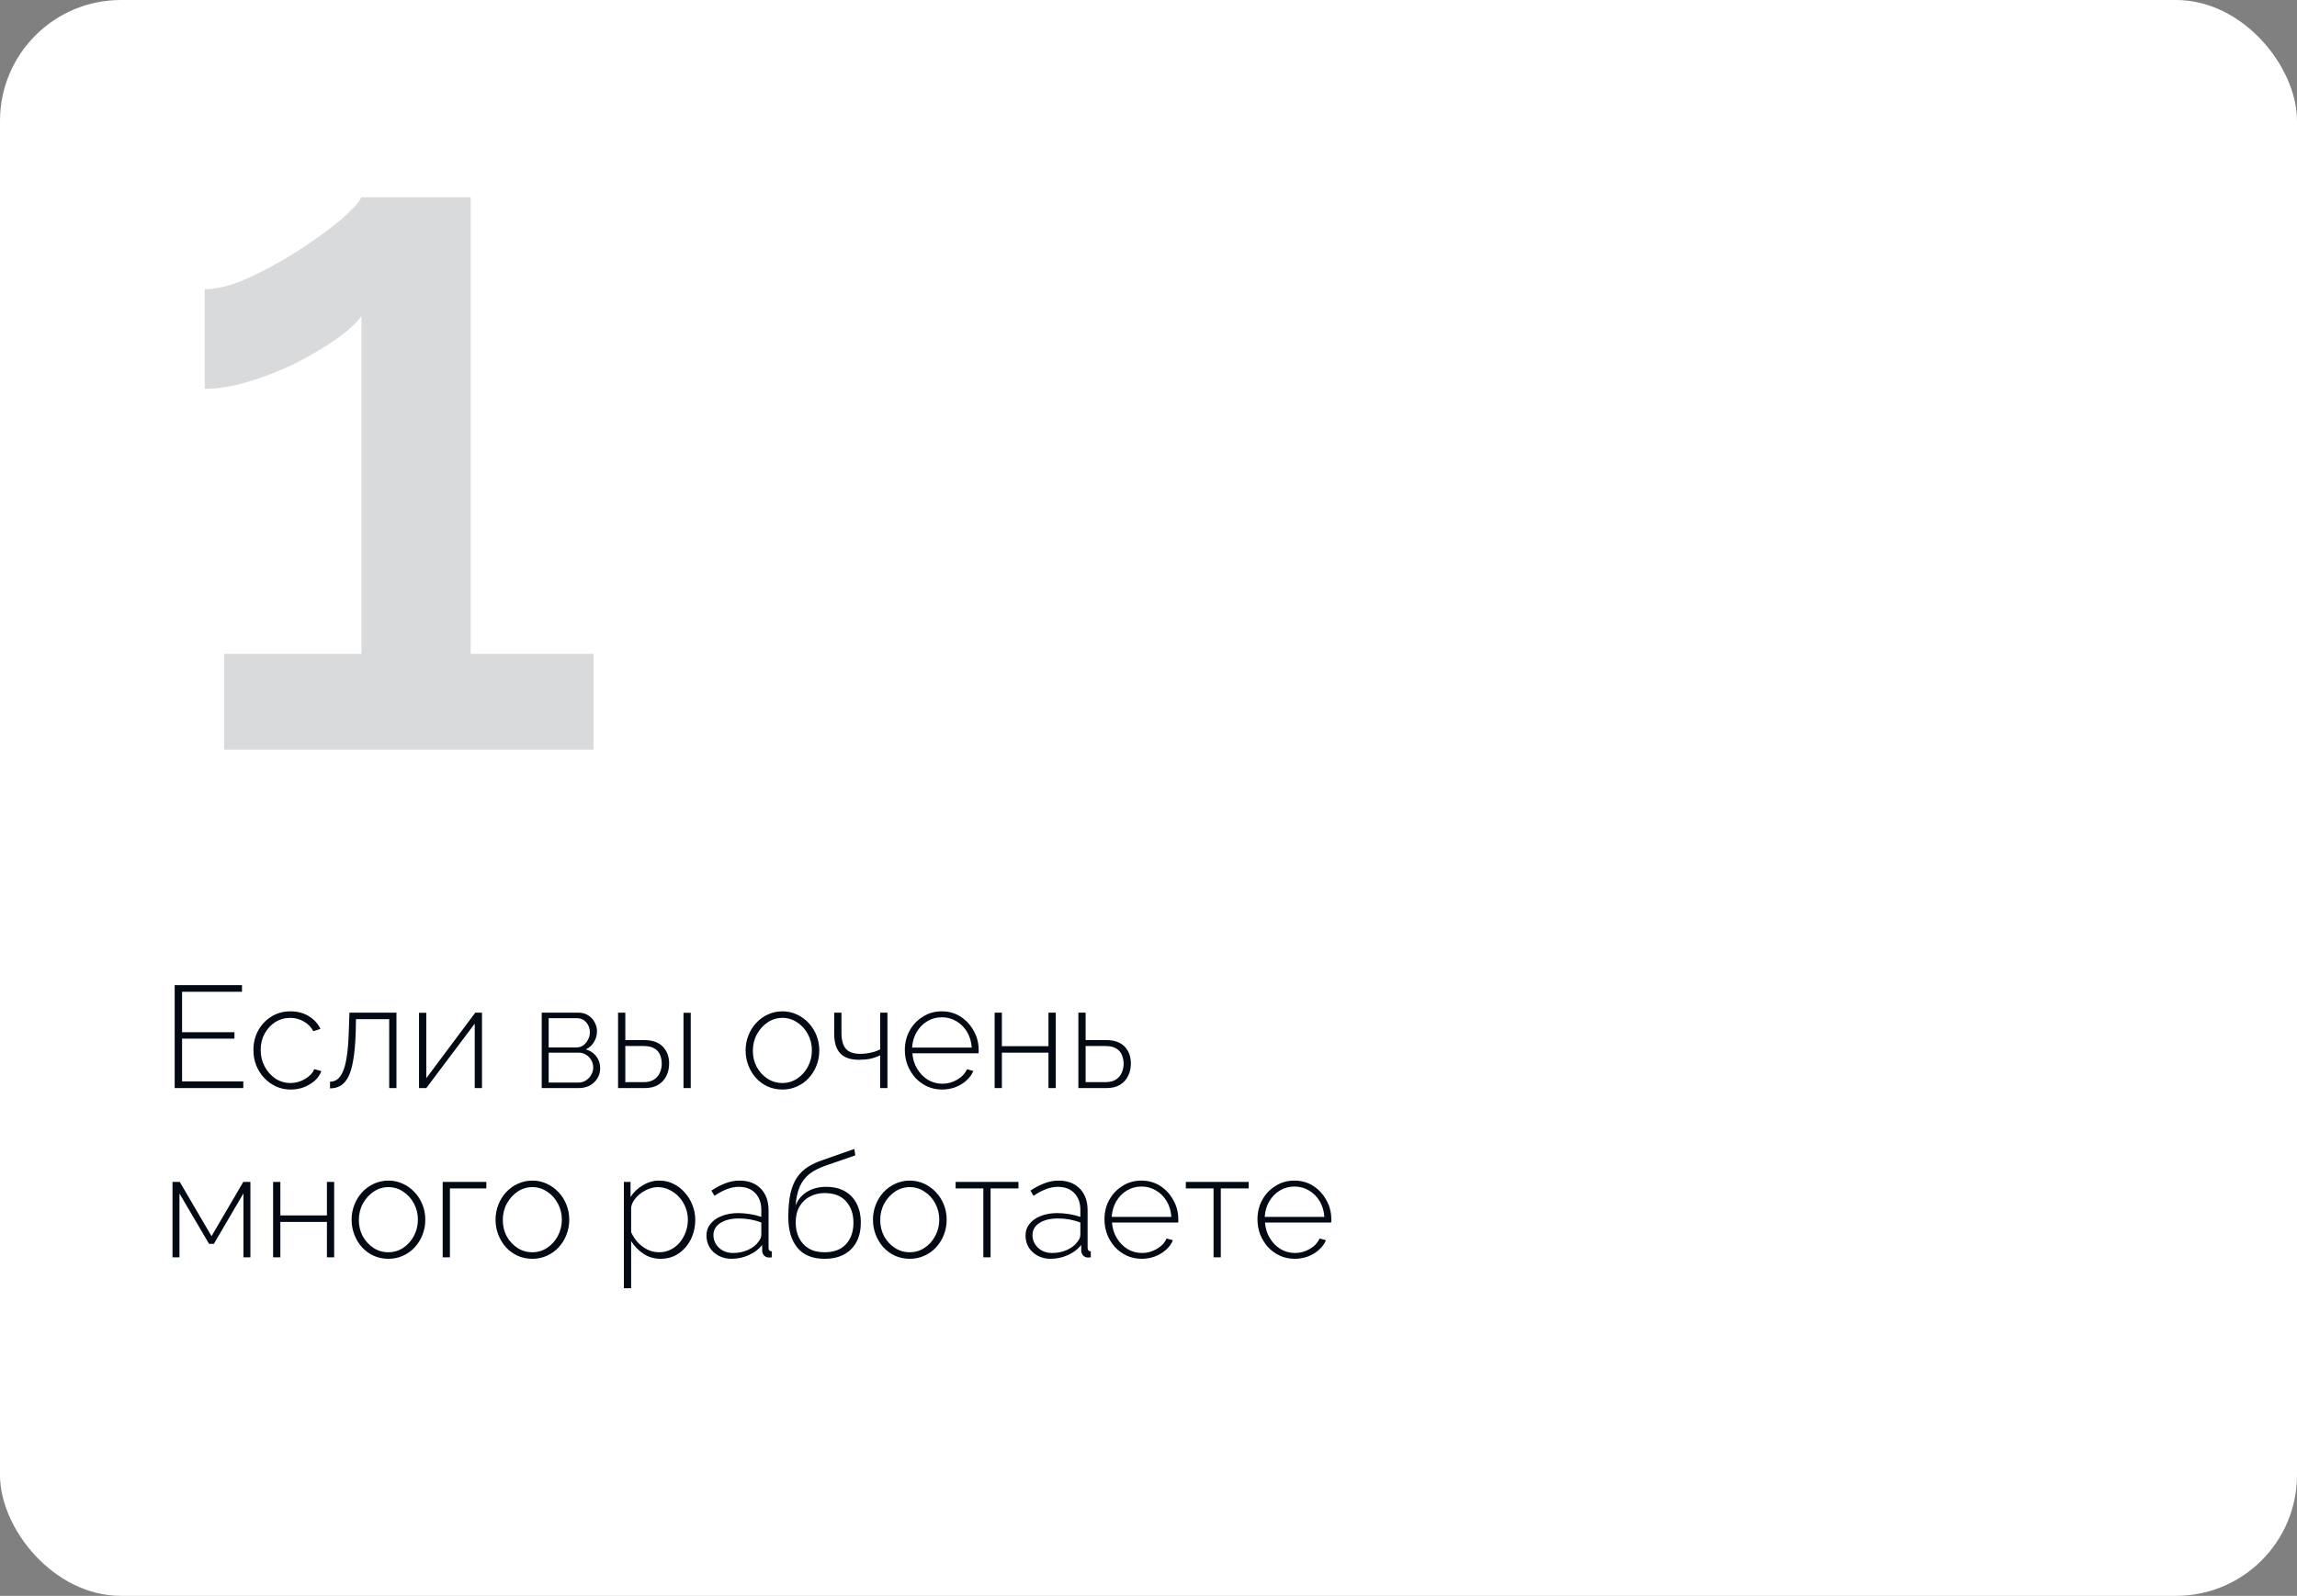 <?xml version="1.0" encoding="UTF-8"?> <svg xmlns="http://www.w3.org/2000/svg" width="285" height="198" viewBox="0 0 285 198" fill="none"><rect x="0" y="0" width="285" height="198" fill="#808080" stroke="none"/> <g clip-path="url(#clip0_1791_115)"> <rect width="285" height="198" rx="15" fill="white"></rect> <path d="M30.188 134.172V135H21.674V122.22H30.026V123.048H22.592V128.07H29.09V128.862H22.592V134.172H30.188ZM36.069 135.18C35.422 135.18 34.816 135.054 34.252 134.802C33.688 134.538 33.196 134.184 32.776 133.74C32.355 133.284 32.026 132.762 31.785 132.174C31.558 131.586 31.444 130.956 31.444 130.284C31.444 129.384 31.642 128.574 32.038 127.854C32.434 127.134 32.98 126.558 33.675 126.126C34.371 125.694 35.163 125.478 36.051 125.478C36.904 125.478 37.654 125.676 38.301 126.072C38.95 126.456 39.435 126.984 39.76 127.656L38.877 127.944C38.602 127.428 38.206 127.026 37.69 126.738C37.185 126.438 36.627 126.288 36.016 126.288C35.331 126.288 34.714 126.462 34.161 126.81C33.609 127.158 33.166 127.638 32.83 128.25C32.505 128.85 32.343 129.528 32.343 130.284C32.343 131.028 32.511 131.712 32.847 132.336C33.184 132.96 33.627 133.458 34.179 133.83C34.743 134.19 35.361 134.37 36.033 134.37C36.465 134.37 36.886 134.292 37.294 134.136C37.714 133.968 38.074 133.752 38.373 133.488C38.685 133.224 38.889 132.942 38.986 132.642L39.867 132.894C39.712 133.338 39.441 133.734 39.057 134.082C38.673 134.418 38.224 134.688 37.708 134.892C37.203 135.084 36.657 135.18 36.069 135.18ZM40.946 135.036V134.208C41.27 134.208 41.564 134.118 41.828 133.938C42.092 133.746 42.326 133.428 42.53 132.984C42.734 132.54 42.896 131.928 43.016 131.148C43.148 130.356 43.232 129.36 43.268 128.16L43.358 125.64H49.19V135H48.29V126.45H44.168L44.132 128.214C44.084 129.534 43.982 130.638 43.826 131.526C43.682 132.402 43.478 133.098 43.214 133.614C42.95 134.118 42.626 134.484 42.242 134.712C41.87 134.928 41.438 135.036 40.946 135.036ZM51.99 135V125.658H52.89V133.776L58.974 125.64H59.802V135H58.902V127.008L52.89 135H51.99ZM67.213 135V125.64H71.731C72.235 125.64 72.655 125.754 72.991 125.982C73.339 126.198 73.603 126.486 73.783 126.846C73.975 127.194 74.071 127.56 74.071 127.944C74.071 128.436 73.945 128.886 73.693 129.294C73.453 129.702 73.117 130.002 72.685 130.194C73.225 130.35 73.657 130.638 73.981 131.058C74.305 131.478 74.467 131.97 74.467 132.534C74.467 133.014 74.347 133.44 74.107 133.812C73.879 134.184 73.561 134.478 73.153 134.694C72.757 134.898 72.301 135 71.785 135H67.213ZM68.077 134.316H71.767C72.115 134.316 72.427 134.226 72.703 134.046C72.979 133.866 73.195 133.638 73.351 133.362C73.519 133.074 73.603 132.774 73.603 132.462C73.603 132.126 73.525 131.82 73.369 131.544C73.213 131.268 73.003 131.046 72.739 130.878C72.475 130.698 72.175 130.608 71.839 130.608H68.077V134.316ZM68.077 129.96H71.479C71.827 129.96 72.127 129.87 72.379 129.69C72.631 129.498 72.829 129.258 72.973 128.97C73.117 128.682 73.189 128.382 73.189 128.07C73.189 127.602 73.039 127.194 72.739 126.846C72.439 126.498 72.043 126.324 71.551 126.324H68.077V129.96ZM76.687 135V125.64H77.587V129.042H79.891C80.935 129.042 81.715 129.312 82.231 129.852C82.759 130.392 83.023 131.094 83.023 131.958C83.023 132.51 82.909 133.02 82.681 133.488C82.453 133.956 82.111 134.328 81.655 134.604C81.211 134.868 80.647 135 79.963 135H76.687ZM77.587 134.262H79.873C80.401 134.262 80.827 134.154 81.151 133.938C81.487 133.722 81.727 133.44 81.871 133.092C82.027 132.744 82.105 132.372 82.105 131.976C82.105 131.592 82.039 131.232 81.907 130.896C81.775 130.56 81.541 130.29 81.205 130.086C80.881 129.882 80.425 129.78 79.837 129.78H77.587V134.262ZM84.805 135V125.658H85.705V135H84.805ZM97.082 135.18C96.422 135.18 95.81 135.054 95.246 134.802C94.694 134.55 94.214 134.202 93.806 133.758C93.398 133.302 93.08 132.78 92.852 132.192C92.624 131.604 92.51 130.986 92.51 130.338C92.51 129.678 92.624 129.06 92.852 128.484C93.08 127.896 93.398 127.38 93.806 126.936C94.226 126.48 94.712 126.126 95.264 125.874C95.828 125.61 96.434 125.478 97.082 125.478C97.73 125.478 98.33 125.61 98.882 125.874C99.434 126.126 99.92 126.48 100.34 126.936C100.76 127.38 101.084 127.896 101.312 128.484C101.54 129.06 101.654 129.678 101.654 130.338C101.654 130.986 101.54 131.604 101.312 132.192C101.084 132.78 100.76 133.302 100.34 133.758C99.932 134.202 99.446 134.55 98.882 134.802C98.33 135.054 97.73 135.18 97.082 135.18ZM93.41 130.374C93.41 131.106 93.572 131.778 93.896 132.39C94.232 132.99 94.676 133.47 95.228 133.83C95.78 134.19 96.392 134.37 97.064 134.37C97.736 134.37 98.348 134.19 98.9 133.83C99.464 133.458 99.908 132.966 100.232 132.354C100.568 131.73 100.736 131.052 100.736 130.32C100.736 129.588 100.568 128.916 100.232 128.304C99.908 127.692 99.464 127.206 98.9 126.846C98.348 126.474 97.742 126.288 97.082 126.288C96.41 126.288 95.798 126.474 95.246 126.846C94.694 127.218 94.25 127.71 93.914 128.322C93.578 128.934 93.41 129.618 93.41 130.374ZM109.21 135V130.932C108.814 131.124 108.4 131.268 107.968 131.364C107.536 131.448 107.074 131.49 106.582 131.49C105.538 131.49 104.764 131.226 104.26 130.698C103.756 130.17 103.504 129.354 103.504 128.25V125.64H104.404V128.142C104.404 129.054 104.59 129.72 104.962 130.14C105.334 130.548 105.922 130.752 106.726 130.752C107.194 130.752 107.656 130.698 108.112 130.59C108.568 130.482 108.934 130.35 109.21 130.194V125.64H110.11V135H109.21ZM116.894 135.18C116.234 135.18 115.622 135.054 115.058 134.802C114.494 134.538 114.002 134.184 113.582 133.74C113.174 133.284 112.85 132.762 112.61 132.174C112.382 131.574 112.268 130.944 112.268 130.284C112.268 129.396 112.466 128.592 112.862 127.872C113.258 127.152 113.804 126.576 114.5 126.144C115.196 125.7 115.976 125.478 116.84 125.478C117.728 125.478 118.514 125.7 119.198 126.144C119.882 126.588 120.422 127.176 120.818 127.908C121.226 128.628 121.43 129.42 121.43 130.284C121.43 130.356 121.43 130.428 121.43 130.5C121.43 130.572 121.424 130.632 121.412 130.68H113.204C113.252 131.388 113.45 132.03 113.798 132.606C114.146 133.182 114.59 133.638 115.13 133.974C115.682 134.298 116.282 134.46 116.93 134.46C117.578 134.46 118.19 134.292 118.766 133.956C119.342 133.62 119.744 133.188 119.972 132.66L120.764 132.876C120.584 133.32 120.296 133.716 119.9 134.064C119.516 134.412 119.06 134.688 118.532 134.892C118.016 135.084 117.47 135.18 116.894 135.18ZM113.168 129.978H120.566C120.518 129.246 120.326 128.598 119.99 128.034C119.654 127.47 119.21 127.026 118.658 126.702C118.118 126.378 117.518 126.216 116.858 126.216C116.198 126.216 115.598 126.378 115.058 126.702C114.518 127.026 114.08 127.47 113.744 128.034C113.408 128.598 113.216 129.246 113.168 129.978ZM123.41 135V125.64H124.31V129.798H130.088V125.64H130.988V135H130.088V130.608H124.31V135H123.41ZM133.799 135V125.64H134.699V129.042H137.201C138.245 129.042 139.025 129.312 139.541 129.852C140.057 130.392 140.315 131.094 140.315 131.958C140.315 132.51 140.201 133.02 139.973 133.488C139.745 133.956 139.403 134.328 138.947 134.604C138.503 134.868 137.945 135 137.273 135H133.799ZM134.699 134.262H137.165C137.705 134.262 138.137 134.154 138.461 133.938C138.797 133.722 139.037 133.44 139.181 133.092C139.337 132.744 139.415 132.372 139.415 131.976C139.415 131.592 139.343 131.232 139.199 130.896C139.067 130.56 138.833 130.29 138.497 130.086C138.173 129.882 137.717 129.78 137.129 129.78H134.699V134.262ZM21.404 156L21.404 146.64H22.304L26.246 153.372L30.188 146.64H31.07V156H30.206V148.062L26.534 154.326H25.94L22.268 148.08L22.268 156H21.404ZM33.885 156V146.64H34.785V150.798H40.562V146.64H41.462V156H40.562V151.608H34.785V156H33.885ZM48.197 156.18C47.537 156.18 46.925 156.054 46.361 155.802C45.809 155.55 45.329 155.202 44.921 154.758C44.513 154.302 44.195 153.78 43.967 153.192C43.739 152.604 43.625 151.986 43.625 151.338C43.625 150.678 43.739 150.06 43.967 149.484C44.195 148.896 44.513 148.38 44.921 147.936C45.341 147.48 45.827 147.126 46.379 146.874C46.943 146.61 47.549 146.478 48.197 146.478C48.845 146.478 49.445 146.61 49.997 146.874C50.549 147.126 51.035 147.48 51.455 147.936C51.875 148.38 52.199 148.896 52.427 149.484C52.655 150.06 52.769 150.678 52.769 151.338C52.769 151.986 52.655 152.604 52.427 153.192C52.199 153.78 51.875 154.302 51.455 154.758C51.047 155.202 50.561 155.55 49.997 155.802C49.445 156.054 48.845 156.18 48.197 156.18ZM44.525 151.374C44.525 152.106 44.687 152.778 45.011 153.39C45.347 153.99 45.791 154.47 46.343 154.83C46.895 155.19 47.507 155.37 48.179 155.37C48.851 155.37 49.463 155.19 50.015 154.83C50.579 154.458 51.023 153.966 51.347 153.354C51.683 152.73 51.851 152.052 51.851 151.32C51.851 150.588 51.683 149.916 51.347 149.304C51.023 148.692 50.579 148.206 50.015 147.846C49.463 147.474 48.857 147.288 48.197 147.288C47.525 147.288 46.913 147.474 46.361 147.846C45.809 148.218 45.365 148.71 45.029 149.322C44.693 149.934 44.525 150.618 44.525 151.374ZM54.925 156V146.64H60.343V147.45H55.825V156H54.925ZM66.056 156.18C65.397 156.18 64.784 156.054 64.221 155.802C63.669 155.55 63.188 155.202 62.781 154.758C62.373 154.302 62.054 153.78 61.827 153.192C61.599 152.604 61.484 151.986 61.484 151.338C61.484 150.678 61.599 150.06 61.827 149.484C62.054 148.896 62.373 148.38 62.781 147.936C63.2 147.48 63.687 147.126 64.239 146.874C64.802 146.61 65.409 146.478 66.056 146.478C66.704 146.478 67.305 146.61 67.856 146.874C68.409 147.126 68.894 147.48 69.314 147.936C69.734 148.38 70.058 148.896 70.287 149.484C70.514 150.06 70.629 150.678 70.629 151.338C70.629 151.986 70.514 152.604 70.287 153.192C70.058 153.78 69.734 154.302 69.314 154.758C68.906 155.202 68.421 155.55 67.856 155.802C67.305 156.054 66.704 156.18 66.056 156.18ZM62.385 151.374C62.385 152.106 62.547 152.778 62.87 153.39C63.206 153.99 63.651 154.47 64.203 154.83C64.754 155.19 65.367 155.37 66.038 155.37C66.71 155.37 67.323 155.19 67.874 154.83C68.439 154.458 68.882 153.966 69.207 153.354C69.543 152.73 69.71 152.052 69.71 151.32C69.71 150.588 69.543 149.916 69.207 149.304C68.882 148.692 68.439 148.206 67.874 147.846C67.323 147.474 66.716 147.288 66.056 147.288C65.385 147.288 64.772 147.474 64.221 147.846C63.669 148.218 63.224 148.71 62.889 149.322C62.553 149.934 62.385 150.618 62.385 151.374ZM81.98 156.18C81.176 156.18 80.456 155.97 79.82 155.55C79.196 155.118 78.692 154.596 78.308 153.984V159.834H77.408V146.64H78.236V148.512C78.62 147.912 79.13 147.426 79.766 147.054C80.402 146.67 81.074 146.478 81.782 146.478C82.442 146.478 83.042 146.616 83.582 146.892C84.122 147.156 84.59 147.522 84.986 147.99C85.394 148.446 85.706 148.962 85.922 149.538C86.15 150.114 86.264 150.714 86.264 151.338C86.264 152.202 86.084 153.006 85.724 153.75C85.364 154.482 84.86 155.07 84.212 155.514C83.576 155.958 82.832 156.18 81.98 156.18ZM81.764 155.37C82.316 155.37 82.808 155.256 83.24 155.028C83.684 154.8 84.062 154.494 84.374 154.11C84.686 153.726 84.926 153.294 85.094 152.814C85.262 152.334 85.346 151.842 85.346 151.338C85.346 150.798 85.25 150.288 85.058 149.808C84.866 149.316 84.596 148.884 84.248 148.512C83.912 148.14 83.516 147.846 83.06 147.63C82.616 147.402 82.13 147.288 81.602 147.288C81.278 147.288 80.93 147.354 80.558 147.486C80.198 147.618 79.85 147.804 79.514 148.044C79.19 148.284 78.92 148.56 78.704 148.872C78.488 149.172 78.356 149.484 78.308 149.808V152.886C78.524 153.342 78.8 153.762 79.136 154.146C79.484 154.518 79.886 154.818 80.342 155.046C80.798 155.262 81.272 155.37 81.764 155.37ZM87.655 153.3C87.655 152.736 87.823 152.25 88.159 151.842C88.495 151.422 88.957 151.098 89.545 150.87C90.133 150.63 90.811 150.51 91.579 150.51C92.059 150.51 92.557 150.552 93.073 150.636C93.589 150.72 94.051 150.834 94.459 150.978V150.096C94.459 149.232 94.207 148.542 93.703 148.026C93.211 147.51 92.527 147.252 91.651 147.252C91.183 147.252 90.697 147.348 90.193 147.54C89.689 147.732 89.173 148.008 88.645 148.368L88.267 147.72C88.879 147.312 89.467 147.006 90.031 146.802C90.607 146.586 91.177 146.478 91.741 146.478C92.857 146.478 93.739 146.808 94.387 147.468C95.035 148.128 95.359 149.028 95.359 150.168V154.812C95.359 154.956 95.389 155.064 95.449 155.136C95.521 155.208 95.623 155.25 95.755 155.262V156C95.647 156.012 95.557 156.018 95.485 156.018C95.413 156.018 95.353 156.018 95.305 156.018C95.077 155.982 94.897 155.886 94.765 155.73C94.645 155.574 94.579 155.4 94.567 155.208V154.47C94.135 155.01 93.577 155.43 92.893 155.73C92.221 156.03 91.513 156.18 90.769 156.18C90.181 156.18 89.647 156.054 89.167 155.802C88.699 155.55 88.327 155.208 88.051 154.776C87.787 154.332 87.655 153.84 87.655 153.3ZM94.099 154.074C94.219 153.918 94.309 153.768 94.369 153.624C94.429 153.48 94.459 153.348 94.459 153.228V151.68C94.027 151.512 93.577 151.386 93.109 151.302C92.641 151.218 92.161 151.176 91.669 151.176C90.733 151.176 89.971 151.362 89.383 151.734C88.807 152.106 88.519 152.61 88.519 153.246C88.519 153.642 88.621 154.008 88.825 154.344C89.029 154.68 89.311 154.95 89.671 155.154C90.043 155.358 90.469 155.46 90.949 155.46C91.621 155.46 92.239 155.334 92.803 155.082C93.379 154.818 93.811 154.482 94.099 154.074ZM102.309 156.18C100.809 156.18 99.681 155.718 98.925 154.794C98.181 153.87 97.809 152.616 97.809 151.032C97.809 149.856 97.899 148.866 98.079 148.062C98.271 147.246 98.547 146.58 98.907 146.064C99.279 145.536 99.729 145.104 100.257 144.768C100.797 144.432 101.409 144.15 102.093 143.922L105.999 142.554L106.125 143.346L102.381 144.642C101.601 144.918 100.953 145.254 100.437 145.65C99.933 146.046 99.537 146.556 99.249 147.18C98.973 147.792 98.793 148.584 98.709 149.556C99.021 148.812 99.507 148.242 100.167 147.846C100.839 147.45 101.613 147.252 102.489 147.252C103.413 147.252 104.199 147.438 104.847 147.81C105.495 148.182 105.981 148.704 106.305 149.376C106.641 150.036 106.809 150.798 106.809 151.662C106.809 152.586 106.635 153.384 106.287 154.056C105.939 154.728 105.429 155.25 104.757 155.622C104.097 155.994 103.281 156.18 102.309 156.18ZM102.309 155.37C103.461 155.37 104.343 155.04 104.955 154.38C105.579 153.708 105.891 152.814 105.891 151.698C105.891 150.618 105.585 149.736 104.973 149.052C104.373 148.368 103.485 148.026 102.309 148.026C101.637 148.026 101.031 148.17 100.491 148.458C99.951 148.734 99.519 149.148 99.195 149.7C98.883 150.24 98.727 150.906 98.727 151.698C98.727 152.394 98.865 153.024 99.141 153.588C99.417 154.14 99.819 154.578 100.347 154.902C100.875 155.214 101.529 155.37 102.309 155.37ZM112.885 156.18C112.225 156.18 111.613 156.054 111.049 155.802C110.497 155.55 110.017 155.202 109.609 154.758C109.201 154.302 108.883 153.78 108.655 153.192C108.427 152.604 108.313 151.986 108.313 151.338C108.313 150.678 108.427 150.06 108.655 149.484C108.883 148.896 109.201 148.38 109.609 147.936C110.029 147.48 110.515 147.126 111.067 146.874C111.631 146.61 112.237 146.478 112.885 146.478C113.533 146.478 114.133 146.61 114.685 146.874C115.237 147.126 115.723 147.48 116.143 147.936C116.563 148.38 116.887 148.896 117.115 149.484C117.343 150.06 117.457 150.678 117.457 151.338C117.457 151.986 117.343 152.604 117.115 153.192C116.887 153.78 116.563 154.302 116.143 154.758C115.735 155.202 115.249 155.55 114.685 155.802C114.133 156.054 113.533 156.18 112.885 156.18ZM109.213 151.374C109.213 152.106 109.375 152.778 109.699 153.39C110.035 153.99 110.479 154.47 111.031 154.83C111.583 155.19 112.195 155.37 112.867 155.37C113.539 155.37 114.151 155.19 114.703 154.83C115.267 154.458 115.711 153.966 116.035 153.354C116.371 152.73 116.539 152.052 116.539 151.32C116.539 150.588 116.371 149.916 116.035 149.304C115.711 148.692 115.267 148.206 114.703 147.846C114.151 147.474 113.545 147.288 112.885 147.288C112.213 147.288 111.601 147.474 111.049 147.846C110.497 148.218 110.053 148.71 109.717 149.322C109.381 149.934 109.213 150.618 109.213 151.374ZM122.007 156V147.45H118.569V146.64H126.363V147.45H122.907V156H122.007ZM127.241 153.3C127.241 152.736 127.409 152.25 127.745 151.842C128.081 151.422 128.543 151.098 129.131 150.87C129.719 150.63 130.397 150.51 131.165 150.51C131.645 150.51 132.143 150.552 132.659 150.636C133.175 150.72 133.637 150.834 134.045 150.978V150.096C134.045 149.232 133.793 148.542 133.289 148.026C132.797 147.51 132.113 147.252 131.237 147.252C130.769 147.252 130.283 147.348 129.779 147.54C129.275 147.732 128.759 148.008 128.231 148.368L127.853 147.72C128.465 147.312 129.053 147.006 129.617 146.802C130.193 146.586 130.763 146.478 131.327 146.478C132.443 146.478 133.325 146.808 133.973 147.468C134.621 148.128 134.945 149.028 134.945 150.168V154.812C134.945 154.956 134.975 155.064 135.035 155.136C135.107 155.208 135.209 155.25 135.341 155.262V156C135.233 156.012 135.143 156.018 135.071 156.018C134.999 156.018 134.939 156.018 134.891 156.018C134.663 155.982 134.483 155.886 134.351 155.73C134.231 155.574 134.165 155.4 134.153 155.208V154.47C133.721 155.01 133.163 155.43 132.479 155.73C131.807 156.03 131.099 156.18 130.355 156.18C129.767 156.18 129.233 156.054 128.753 155.802C128.285 155.55 127.913 155.208 127.637 154.776C127.373 154.332 127.241 153.84 127.241 153.3ZM133.685 154.074C133.805 153.918 133.895 153.768 133.955 153.624C134.015 153.48 134.045 153.348 134.045 153.228V151.68C133.613 151.512 133.163 151.386 132.695 151.302C132.227 151.218 131.747 151.176 131.255 151.176C130.319 151.176 129.557 151.362 128.969 151.734C128.393 152.106 128.105 152.61 128.105 153.246C128.105 153.642 128.207 154.008 128.411 154.344C128.615 154.68 128.897 154.95 129.257 155.154C129.629 155.358 130.055 155.46 130.535 155.46C131.207 155.46 131.825 155.334 132.389 155.082C132.965 154.818 133.397 154.482 133.685 154.074ZM141.661 156.18C141.001 156.18 140.389 156.054 139.825 155.802C139.261 155.538 138.769 155.184 138.349 154.74C137.941 154.284 137.617 153.762 137.377 153.174C137.149 152.574 137.035 151.944 137.035 151.284C137.035 150.396 137.233 149.592 137.629 148.872C138.025 148.152 138.571 147.576 139.267 147.144C139.963 146.7 140.743 146.478 141.607 146.478C142.495 146.478 143.281 146.7 143.965 147.144C144.649 147.588 145.189 148.176 145.585 148.908C145.993 149.628 146.197 150.42 146.197 151.284C146.197 151.356 146.197 151.428 146.197 151.5C146.197 151.572 146.191 151.632 146.179 151.68H137.971C138.019 152.388 138.217 153.03 138.565 153.606C138.913 154.182 139.357 154.638 139.897 154.974C140.449 155.298 141.049 155.46 141.697 155.46C142.345 155.46 142.957 155.292 143.533 154.956C144.109 154.62 144.511 154.188 144.739 153.66L145.531 153.876C145.351 154.32 145.063 154.716 144.667 155.064C144.283 155.412 143.827 155.688 143.299 155.892C142.783 156.084 142.237 156.18 141.661 156.18ZM137.935 150.978H145.333C145.285 150.246 145.093 149.598 144.757 149.034C144.421 148.47 143.977 148.026 143.425 147.702C142.885 147.378 142.285 147.216 141.625 147.216C140.965 147.216 140.365 147.378 139.825 147.702C139.285 148.026 138.847 148.47 138.511 149.034C138.175 149.598 137.983 150.246 137.935 150.978ZM150.571 156V147.45H147.133V146.64H154.927V147.45H151.471V156H150.571ZM160.646 156.18C159.986 156.18 159.374 156.054 158.81 155.802C158.246 155.538 157.754 155.184 157.334 154.74C156.926 154.284 156.602 153.762 156.362 153.174C156.134 152.574 156.02 151.944 156.02 151.284C156.02 150.396 156.218 149.592 156.614 148.872C157.01 148.152 157.556 147.576 158.252 147.144C158.948 146.7 159.728 146.478 160.592 146.478C161.48 146.478 162.266 146.7 162.95 147.144C163.634 147.588 164.174 148.176 164.57 148.908C164.978 149.628 165.182 150.42 165.182 151.284C165.182 151.356 165.182 151.428 165.182 151.5C165.182 151.572 165.176 151.632 165.164 151.68H156.956C157.004 152.388 157.202 153.03 157.55 153.606C157.898 154.182 158.342 154.638 158.882 154.974C159.434 155.298 160.034 155.46 160.682 155.46C161.33 155.46 161.942 155.292 162.518 154.956C163.094 154.62 163.496 154.188 163.724 153.66L164.516 153.876C164.336 154.32 164.048 154.716 163.652 155.064C163.268 155.412 162.812 155.688 162.284 155.892C161.768 156.084 161.222 156.18 160.646 156.18ZM156.92 150.978H164.318C164.27 150.246 164.078 149.598 163.742 149.034C163.406 148.47 162.962 148.026 162.41 147.702C161.87 147.378 161.27 147.216 160.61 147.216C159.95 147.216 159.35 147.378 158.81 147.702C158.27 148.026 157.832 148.47 157.496 149.034C157.16 149.598 156.968 150.246 156.92 150.978Z" fill="#030A14"></path> <path opacity="0.15" d="M73.64 81.12V93H27.8V81.12H44.84L44.84 39.24C44.12 40.2 43 41.2 41.48 42.24C39.96 43.28 38.24 44.28 36.32 45.24C34.48 46.12 32.6 46.84 30.68 47.4C28.76 47.96 27 48.24 25.4 48.24V35.88C27 35.88 28.84 35.4 30.92 34.44C33 33.48 35.04 32.36 37.04 31.08C39.12 29.72 40.88 28.44 42.32 27.24C43.76 25.96 44.6 25.04 44.84 24.48H58.4L58.4 81.12H73.64Z" fill="#030A14"></path> </g> <defs> <clipPath id="clip0_1791_115"> <rect width="285" height="198" fill="white"></rect> </clipPath> </defs> </svg> 